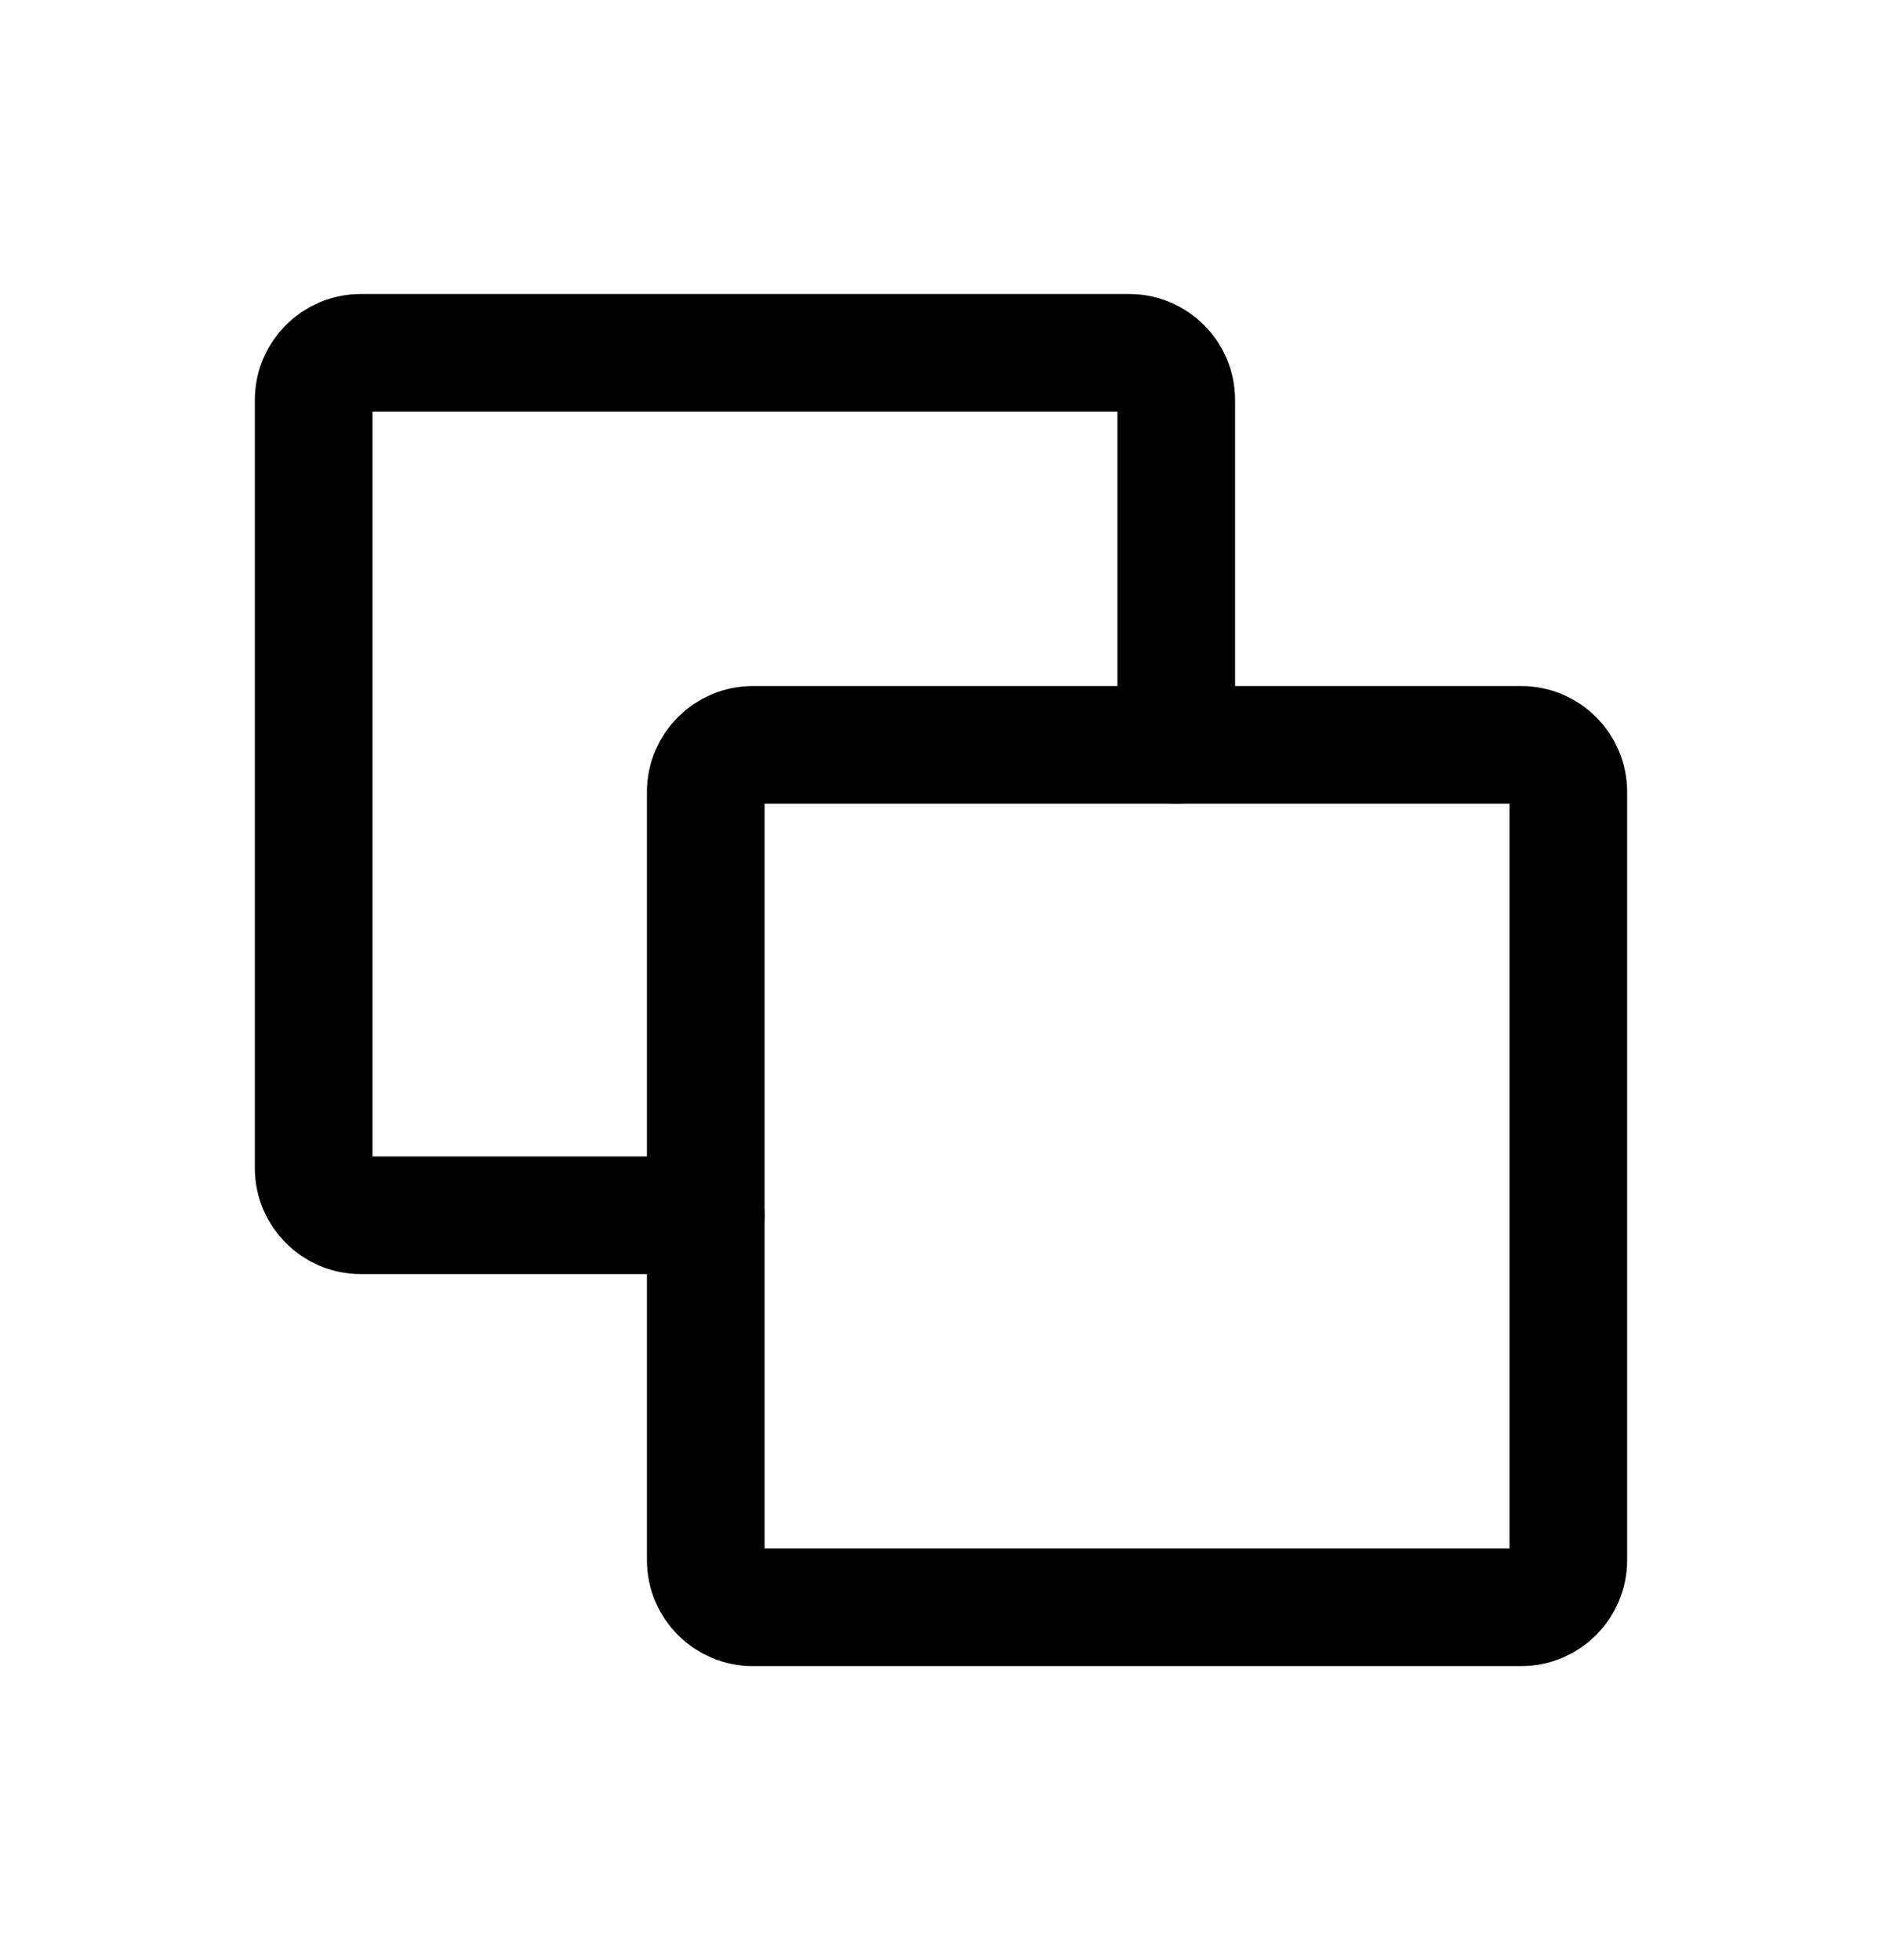 <svg width="24" height="25" viewBox="0 0 24 25" fill="none" xmlns="http://www.w3.org/2000/svg">
<path d="M19.4 20.5H9.6C9.269 20.5 9 20.231 9 19.9V10.1C9 9.769 9.269 9.5 9.6 9.5H19.4C19.731 9.5 20 9.769 20 10.1V19.9C20 20.231 19.731 20.5 19.4 20.5Z" stroke="black" stroke-width="1.5" stroke-linecap="round" stroke-linejoin="round"/>
<path d="M15 9.5V5.1C15 4.769 14.731 4.5 14.4 4.5H4.6C4.269 4.5 4 4.769 4 5.1V14.9C4 15.231 4.269 15.5 4.6 15.5H9" stroke="black" stroke-width="1.5" stroke-linecap="round" stroke-linejoin="round"/>
</svg>
